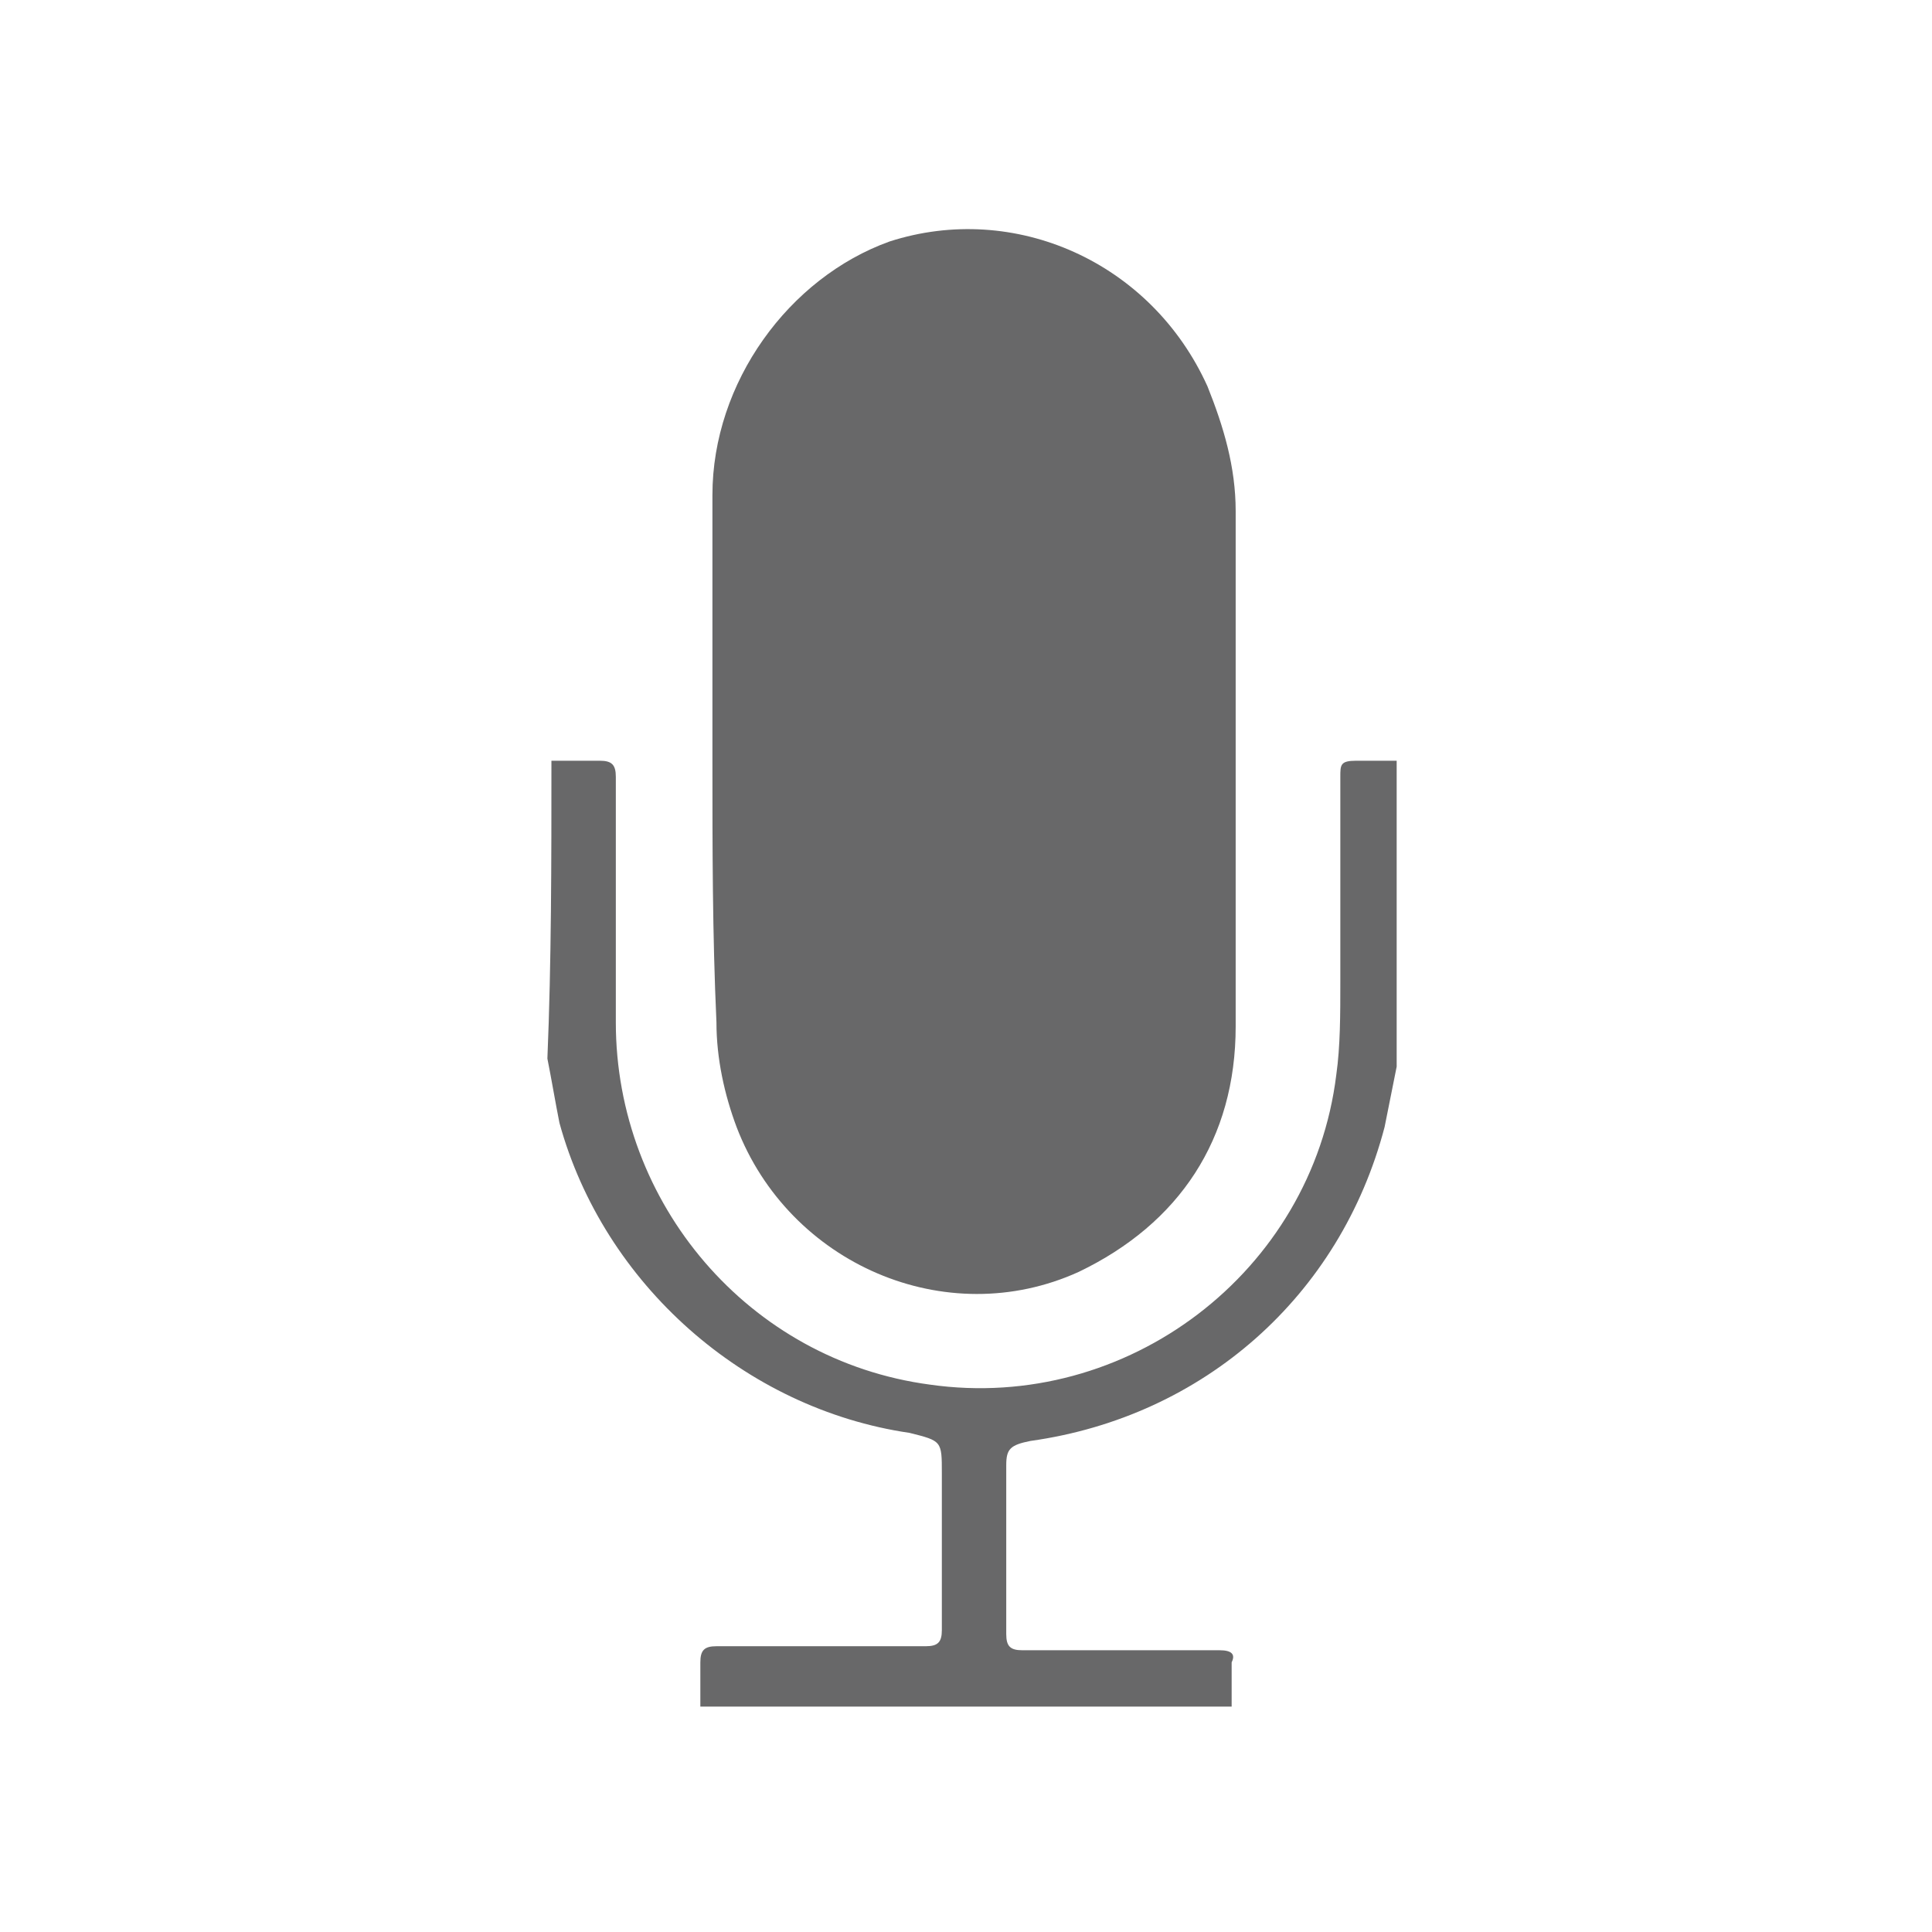 <?xml version="1.0" encoding="utf-8"?>
<!-- Generator: Adobe Illustrator 19.2.1, SVG Export Plug-In . SVG Version: 6.00 Build 0)  -->
<svg version="1.1" id="Layer_1" xmlns="http://www.w3.org/2000/svg" xmlns:xlink="http://www.w3.org/1999/xlink" x="0px" y="0px"
	 viewBox="0 0 48 48" style="enable-background:new 0 0 48 48;" xml:space="preserve">
<style type="text/css">
	.st0{fill:#686869;}
</style>
<rect x="-29.8" y="2.5" class="st0" width="17.2" height="14"/>
<g id="rfAW11.tif">
	<g>
		<path class="st0" d="M13.7,18.9c0.4,0,0.8,0,1.2,0c0.3,0,0.4,0.1,0.4,0.4c0,2,0,4,0,6.1c0,4.5,3.3,8.4,7.8,9
			c4.9,0.7,9.5-2.8,10.1-7.7c0.1-0.7,0.1-1.5,0.1-2.3c0-1.7,0-3.4,0-5.1c0-0.3,0-0.4,0.4-0.4c0.3,0,0.7,0,1,0c0,2.5,0,5.1,0,7.6
			c-0.1,0.5-0.2,1-0.3,1.5c-1.1,4.2-4.5,7.2-8.8,7.8C25.1,35.9,25,36,25,36.4c0,1.4,0,2.8,0,4.2c0,0.3,0.1,0.4,0.4,0.4
			c1.6,0,3.3,0,4.9,0c0.3,0,0.4,0.1,0.3,0.3c0,0.4,0,0.8,0,1.1c-4.4,0-8.8,0-13.2,0c0-0.4,0-0.7,0-1.1c0-0.3,0.1-0.4,0.4-0.4
			c1.7,0,3.5,0,5.2,0c0.3,0,0.4-0.1,0.4-0.4c0-1.3,0-2.6,0-3.9c0-0.8,0-0.8-0.8-1c-4.1-0.6-7.6-3.7-8.7-7.7
			c-0.1-0.5-0.2-1.1-0.3-1.6C13.7,23.9,13.7,21.4,13.7,18.9z"/>
		<path class="st0" d="M17.7,18.9c0-2.2,0-4.4,0-6.6c0-2.8,1.9-5.4,4.4-6.3C25.2,5,28.6,6.5,30,9.6c0.4,1,0.7,2,0.7,3.1
			c0,4.3,0,8.5,0,12.8c0,2.8-1.4,4.9-3.9,6.1c-3.3,1.5-7.2-0.2-8.5-3.6c-0.3-0.8-0.5-1.7-0.5-2.6C17.7,23.2,17.7,21.1,17.7,18.9z"/>
	</g>
</g>
</svg>
